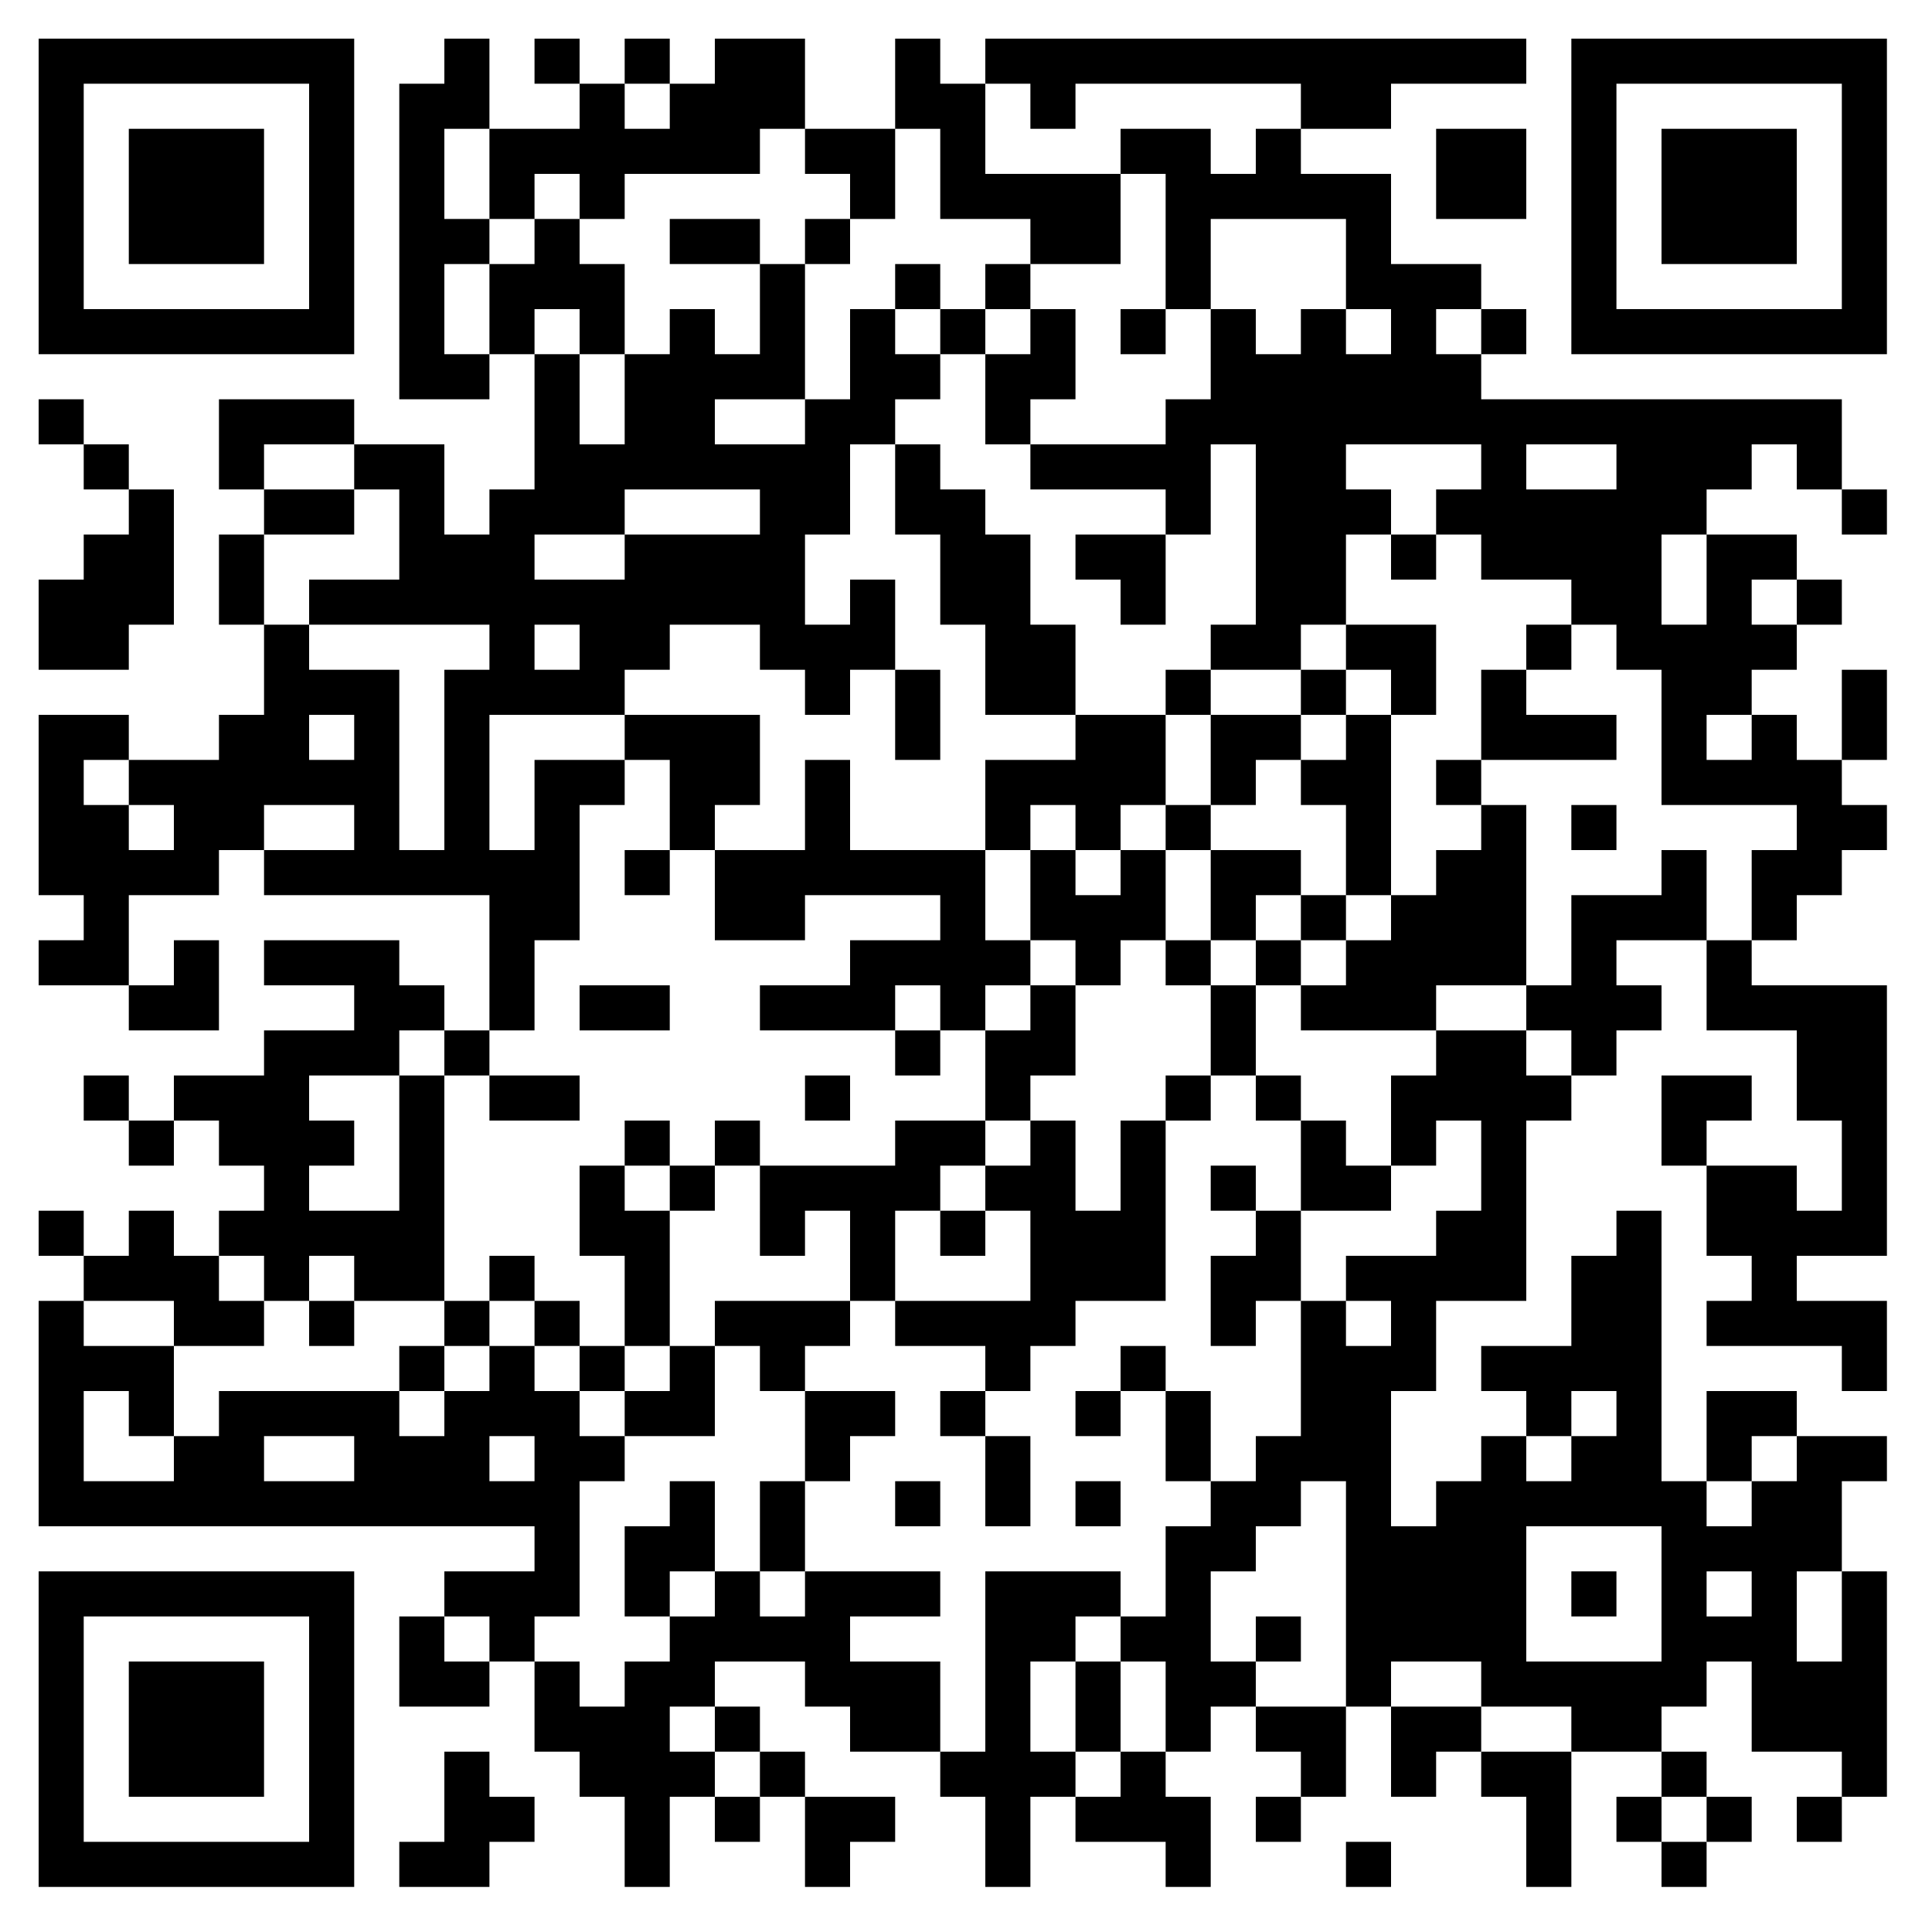<?xml version="1.0" standalone="no"?>
<svg xmlns="http://www.w3.org/2000/svg" width="300" height="300"><rect width="100%" height="100%" fill="#808080" stroke="none"/><defs><clipPath id="clip-path-dot-color"><rect x="6" y="62" width="7" height="7" transform="rotate(0,9.5,65.5)"/><rect x="6" y="90" width="7" height="7" transform="rotate(0,9.5,93.5)"/><rect x="6" y="97" width="7" height="7" transform="rotate(0,9.5,100.5)"/><rect x="6" y="111" width="7" height="7" transform="rotate(0,9.5,114.5)"/><rect x="6" y="118" width="7" height="7" transform="rotate(0,9.5,121.5)"/><rect x="6" y="125" width="7" height="7" transform="rotate(0,9.5,128.5)"/><rect x="6" y="132" width="7" height="7" transform="rotate(0,9.5,135.5)"/><rect x="6" y="146" width="7" height="7" transform="rotate(0,9.5,149.5)"/><rect x="6" y="188" width="7" height="7" transform="rotate(0,9.5,191.5)"/><rect x="6" y="202" width="7" height="7" transform="rotate(0,9.5,205.5)"/><rect x="6" y="209" width="7" height="7" transform="rotate(0,9.5,212.5)"/><rect x="6" y="216" width="7" height="7" transform="rotate(0,9.5,219.5)"/><rect x="6" y="223" width="7" height="7" transform="rotate(0,9.5,226.5)"/><rect x="6" y="230" width="7" height="7" transform="rotate(0,9.5,233.5)"/><rect x="13" y="69" width="7" height="7" transform="rotate(0,16.5,72.5)"/><rect x="13" y="83" width="7" height="7" transform="rotate(0,16.5,86.5)"/><rect x="13" y="90" width="7" height="7" transform="rotate(0,16.5,93.5)"/><rect x="13" y="97" width="7" height="7" transform="rotate(0,16.5,100.5)"/><rect x="13" y="111" width="7" height="7" transform="rotate(0,16.5,114.5)"/><rect x="13" y="125" width="7" height="7" transform="rotate(0,16.5,128.5)"/><rect x="13" y="132" width="7" height="7" transform="rotate(0,16.5,135.5)"/><rect x="13" y="139" width="7" height="7" transform="rotate(0,16.5,142.5)"/><rect x="13" y="146" width="7" height="7" transform="rotate(0,16.5,149.5)"/><rect x="13" y="167" width="7" height="7" transform="rotate(0,16.5,170.5)"/><rect x="13" y="195" width="7" height="7" transform="rotate(0,16.5,198.5)"/><rect x="13" y="209" width="7" height="7" transform="rotate(0,16.5,212.5)"/><rect x="13" y="230" width="7" height="7" transform="rotate(0,16.5,233.5)"/><rect x="20" y="76" width="7" height="7" transform="rotate(0,23.5,79.5)"/><rect x="20" y="83" width="7" height="7" transform="rotate(0,23.5,86.5)"/><rect x="20" y="90" width="7" height="7" transform="rotate(0,23.5,93.5)"/><rect x="20" y="118" width="7" height="7" transform="rotate(0,23.5,121.5)"/><rect x="20" y="132" width="7" height="7" transform="rotate(0,23.5,135.5)"/><rect x="20" y="153" width="7" height="7" transform="rotate(0,23.5,156.5)"/><rect x="20" y="174" width="7" height="7" transform="rotate(0,23.5,177.5)"/><rect x="20" y="188" width="7" height="7" transform="rotate(0,23.5,191.5)"/><rect x="20" y="195" width="7" height="7" transform="rotate(0,23.5,198.5)"/><rect x="20" y="209" width="7" height="7" transform="rotate(0,23.5,212.5)"/><rect x="20" y="216" width="7" height="7" transform="rotate(0,23.5,219.5)"/><rect x="20" y="230" width="7" height="7" transform="rotate(0,23.5,233.5)"/><rect x="27" y="118" width="7" height="7" transform="rotate(0,30.5,121.5)"/><rect x="27" y="125" width="7" height="7" transform="rotate(0,30.5,128.5)"/><rect x="27" y="132" width="7" height="7" transform="rotate(0,30.5,135.5)"/><rect x="27" y="146" width="7" height="7" transform="rotate(0,30.5,149.5)"/><rect x="27" y="153" width="7" height="7" transform="rotate(0,30.5,156.5)"/><rect x="27" y="167" width="7" height="7" transform="rotate(0,30.5,170.5)"/><rect x="27" y="195" width="7" height="7" transform="rotate(0,30.5,198.5)"/><rect x="27" y="202" width="7" height="7" transform="rotate(0,30.5,205.5)"/><rect x="27" y="223" width="7" height="7" transform="rotate(0,30.5,226.5)"/><rect x="27" y="230" width="7" height="7" transform="rotate(0,30.5,233.5)"/><rect x="34" y="62" width="7" height="7" transform="rotate(0,37.5,65.5)"/><rect x="34" y="69" width="7" height="7" transform="rotate(0,37.5,72.5)"/><rect x="34" y="83" width="7" height="7" transform="rotate(0,37.5,86.5)"/><rect x="34" y="90" width="7" height="7" transform="rotate(0,37.5,93.5)"/><rect x="34" y="111" width="7" height="7" transform="rotate(0,37.5,114.5)"/><rect x="34" y="118" width="7" height="7" transform="rotate(0,37.5,121.5)"/><rect x="34" y="125" width="7" height="7" transform="rotate(0,37.5,128.5)"/><rect x="34" y="167" width="7" height="7" transform="rotate(0,37.5,170.5)"/><rect x="34" y="174" width="7" height="7" transform="rotate(0,37.5,177.5)"/><rect x="34" y="188" width="7" height="7" transform="rotate(0,37.5,191.5)"/><rect x="34" y="202" width="7" height="7" transform="rotate(0,37.5,205.5)"/><rect x="34" y="216" width="7" height="7" transform="rotate(0,37.5,219.5)"/><rect x="34" y="223" width="7" height="7" transform="rotate(0,37.5,226.5)"/><rect x="34" y="230" width="7" height="7" transform="rotate(0,37.5,233.5)"/><rect x="41" y="62" width="7" height="7" transform="rotate(0,44.5,65.5)"/><rect x="41" y="76" width="7" height="7" transform="rotate(0,44.5,79.5)"/><rect x="41" y="97" width="7" height="7" transform="rotate(0,44.5,100.5)"/><rect x="41" y="104" width="7" height="7" transform="rotate(0,44.5,107.5)"/><rect x="41" y="111" width="7" height="7" transform="rotate(0,44.5,114.5)"/><rect x="41" y="118" width="7" height="7" transform="rotate(0,44.5,121.5)"/><rect x="41" y="132" width="7" height="7" transform="rotate(0,44.5,135.5)"/><rect x="41" y="146" width="7" height="7" transform="rotate(0,44.5,149.5)"/><rect x="41" y="160" width="7" height="7" transform="rotate(0,44.5,163.5)"/><rect x="41" y="167" width="7" height="7" transform="rotate(0,44.5,170.5)"/><rect x="41" y="174" width="7" height="7" transform="rotate(0,44.5,177.5)"/><rect x="41" y="181" width="7" height="7" transform="rotate(0,44.5,184.5)"/><rect x="41" y="188" width="7" height="7" transform="rotate(0,44.5,191.5)"/><rect x="41" y="195" width="7" height="7" transform="rotate(0,44.5,198.5)"/><rect x="41" y="216" width="7" height="7" transform="rotate(0,44.5,219.5)"/><rect x="41" y="230" width="7" height="7" transform="rotate(0,44.5,233.5)"/><rect x="48" y="62" width="7" height="7" transform="rotate(0,51.5,65.5)"/><rect x="48" y="76" width="7" height="7" transform="rotate(0,51.5,79.5)"/><rect x="48" y="90" width="7" height="7" transform="rotate(0,51.5,93.5)"/><rect x="48" y="104" width="7" height="7" transform="rotate(0,51.5,107.5)"/><rect x="48" y="118" width="7" height="7" transform="rotate(0,51.5,121.5)"/><rect x="48" y="132" width="7" height="7" transform="rotate(0,51.5,135.5)"/><rect x="48" y="146" width="7" height="7" transform="rotate(0,51.5,149.5)"/><rect x="48" y="160" width="7" height="7" transform="rotate(0,51.5,163.5)"/><rect x="48" y="174" width="7" height="7" transform="rotate(0,51.5,177.5)"/><rect x="48" y="188" width="7" height="7" transform="rotate(0,51.5,191.5)"/><rect x="48" y="202" width="7" height="7" transform="rotate(0,51.5,205.5)"/><rect x="48" y="216" width="7" height="7" transform="rotate(0,51.5,219.5)"/><rect x="48" y="230" width="7" height="7" transform="rotate(0,51.5,233.5)"/><rect x="55" y="69" width="7" height="7" transform="rotate(0,58.5,72.5)"/><rect x="55" y="90" width="7" height="7" transform="rotate(0,58.5,93.5)"/><rect x="55" y="104" width="7" height="7" transform="rotate(0,58.5,107.5)"/><rect x="55" y="111" width="7" height="7" transform="rotate(0,58.5,114.5)"/><rect x="55" y="118" width="7" height="7" transform="rotate(0,58.5,121.5)"/><rect x="55" y="125" width="7" height="7" transform="rotate(0,58.5,128.5)"/><rect x="55" y="132" width="7" height="7" transform="rotate(0,58.5,135.5)"/><rect x="55" y="146" width="7" height="7" transform="rotate(0,58.5,149.5)"/><rect x="55" y="153" width="7" height="7" transform="rotate(0,58.5,156.5)"/><rect x="55" y="160" width="7" height="7" transform="rotate(0,58.5,163.5)"/><rect x="55" y="188" width="7" height="7" transform="rotate(0,58.5,191.5)"/><rect x="55" y="195" width="7" height="7" transform="rotate(0,58.5,198.5)"/><rect x="55" y="216" width="7" height="7" transform="rotate(0,58.5,219.5)"/><rect x="55" y="223" width="7" height="7" transform="rotate(0,58.5,226.5)"/><rect x="55" y="230" width="7" height="7" transform="rotate(0,58.5,233.5)"/><rect x="62" y="13" width="7" height="7" transform="rotate(0,65.5,16.5)"/><rect x="62" y="20" width="7" height="7" transform="rotate(0,65.5,23.5)"/><rect x="62" y="27" width="7" height="7" transform="rotate(0,65.5,30.5)"/><rect x="62" y="34" width="7" height="7" transform="rotate(0,65.5,37.5)"/><rect x="62" y="41" width="7" height="7" transform="rotate(0,65.5,44.5)"/><rect x="62" y="48" width="7" height="7" transform="rotate(0,65.5,51.5)"/><rect x="62" y="55" width="7" height="7" transform="rotate(0,65.5,58.5)"/><rect x="62" y="69" width="7" height="7" transform="rotate(0,65.5,72.5)"/><rect x="62" y="76" width="7" height="7" transform="rotate(0,65.5,79.5)"/><rect x="62" y="83" width="7" height="7" transform="rotate(0,65.5,86.5)"/><rect x="62" y="90" width="7" height="7" transform="rotate(0,65.5,93.5)"/><rect x="62" y="132" width="7" height="7" transform="rotate(0,65.5,135.5)"/><rect x="62" y="153" width="7" height="7" transform="rotate(0,65.5,156.5)"/><rect x="62" y="167" width="7" height="7" transform="rotate(0,65.5,170.5)"/><rect x="62" y="174" width="7" height="7" transform="rotate(0,65.5,177.5)"/><rect x="62" y="181" width="7" height="7" transform="rotate(0,65.5,184.5)"/><rect x="62" y="188" width="7" height="7" transform="rotate(0,65.5,191.5)"/><rect x="62" y="195" width="7" height="7" transform="rotate(0,65.5,198.5)"/><rect x="62" y="209" width="7" height="7" transform="rotate(0,65.5,212.5)"/><rect x="62" y="223" width="7" height="7" transform="rotate(0,65.5,226.5)"/><rect x="62" y="230" width="7" height="7" transform="rotate(0,65.5,233.5)"/><rect x="62" y="251" width="7" height="7" transform="rotate(0,65.5,254.5)"/><rect x="62" y="258" width="7" height="7" transform="rotate(0,65.5,261.5)"/><rect x="62" y="286" width="7" height="7" transform="rotate(0,65.5,289.5)"/><rect x="69" y="6" width="7" height="7" transform="rotate(0,72.5,9.5)"/><rect x="69" y="13" width="7" height="7" transform="rotate(0,72.5,16.5)"/><rect x="69" y="34" width="7" height="7" transform="rotate(0,72.5,37.5)"/><rect x="69" y="55" width="7" height="7" transform="rotate(0,72.5,58.5)"/><rect x="69" y="83" width="7" height="7" transform="rotate(0,72.5,86.5)"/><rect x="69" y="90" width="7" height="7" transform="rotate(0,72.5,93.5)"/><rect x="69" y="104" width="7" height="7" transform="rotate(0,72.5,107.5)"/><rect x="69" y="111" width="7" height="7" transform="rotate(0,72.5,114.5)"/><rect x="69" y="118" width="7" height="7" transform="rotate(0,72.5,121.5)"/><rect x="69" y="125" width="7" height="7" transform="rotate(0,72.5,128.5)"/><rect x="69" y="132" width="7" height="7" transform="rotate(0,72.5,135.5)"/><rect x="69" y="160" width="7" height="7" transform="rotate(0,72.5,163.5)"/><rect x="69" y="202" width="7" height="7" transform="rotate(0,72.5,205.5)"/><rect x="69" y="216" width="7" height="7" transform="rotate(0,72.5,219.5)"/><rect x="69" y="223" width="7" height="7" transform="rotate(0,72.5,226.5)"/><rect x="69" y="230" width="7" height="7" transform="rotate(0,72.5,233.5)"/><rect x="69" y="244" width="7" height="7" transform="rotate(0,72.5,247.5)"/><rect x="69" y="258" width="7" height="7" transform="rotate(0,72.5,261.5)"/><rect x="69" y="272" width="7" height="7" transform="rotate(0,72.5,275.5)"/><rect x="69" y="279" width="7" height="7" transform="rotate(0,72.5,282.5)"/><rect x="69" y="286" width="7" height="7" transform="rotate(0,72.5,289.5)"/><rect x="76" y="20" width="7" height="7" transform="rotate(0,79.5,23.5)"/><rect x="76" y="27" width="7" height="7" transform="rotate(0,79.5,30.5)"/><rect x="76" y="41" width="7" height="7" transform="rotate(0,79.5,44.5)"/><rect x="76" y="48" width="7" height="7" transform="rotate(0,79.5,51.5)"/><rect x="76" y="76" width="7" height="7" transform="rotate(0,79.5,79.5)"/><rect x="76" y="83" width="7" height="7" transform="rotate(0,79.5,86.5)"/><rect x="76" y="90" width="7" height="7" transform="rotate(0,79.5,93.5)"/><rect x="76" y="97" width="7" height="7" transform="rotate(0,79.5,100.5)"/><rect x="76" y="104" width="7" height="7" transform="rotate(0,79.5,107.5)"/><rect x="76" y="132" width="7" height="7" transform="rotate(0,79.5,135.5)"/><rect x="76" y="139" width="7" height="7" transform="rotate(0,79.5,142.5)"/><rect x="76" y="146" width="7" height="7" transform="rotate(0,79.5,149.5)"/><rect x="76" y="153" width="7" height="7" transform="rotate(0,79.5,156.5)"/><rect x="76" y="167" width="7" height="7" transform="rotate(0,79.5,170.5)"/><rect x="76" y="195" width="7" height="7" transform="rotate(0,79.5,198.5)"/><rect x="76" y="209" width="7" height="7" transform="rotate(0,79.5,212.5)"/><rect x="76" y="216" width="7" height="7" transform="rotate(0,79.5,219.5)"/><rect x="76" y="230" width="7" height="7" transform="rotate(0,79.5,233.5)"/><rect x="76" y="244" width="7" height="7" transform="rotate(0,79.5,247.5)"/><rect x="76" y="251" width="7" height="7" transform="rotate(0,79.5,254.5)"/><rect x="76" y="279" width="7" height="7" transform="rotate(0,79.5,282.5)"/><rect x="83" y="6" width="7" height="7" transform="rotate(0,86.5,9.5)"/><rect x="83" y="20" width="7" height="7" transform="rotate(0,86.5,23.5)"/><rect x="83" y="34" width="7" height="7" transform="rotate(0,86.5,37.5)"/><rect x="83" y="41" width="7" height="7" transform="rotate(0,86.5,44.5)"/><rect x="83" y="55" width="7" height="7" transform="rotate(0,86.5,58.5)"/><rect x="83" y="62" width="7" height="7" transform="rotate(0,86.5,65.5)"/><rect x="83" y="69" width="7" height="7" transform="rotate(0,86.5,72.5)"/><rect x="83" y="76" width="7" height="7" transform="rotate(0,86.5,79.5)"/><rect x="83" y="90" width="7" height="7" transform="rotate(0,86.5,93.5)"/><rect x="83" y="104" width="7" height="7" transform="rotate(0,86.5,107.5)"/><rect x="83" y="118" width="7" height="7" transform="rotate(0,86.5,121.5)"/><rect x="83" y="125" width="7" height="7" transform="rotate(0,86.5,128.5)"/><rect x="83" y="132" width="7" height="7" transform="rotate(0,86.5,135.5)"/><rect x="83" y="139" width="7" height="7" transform="rotate(0,86.5,142.5)"/><rect x="83" y="167" width="7" height="7" transform="rotate(0,86.5,170.5)"/><rect x="83" y="202" width="7" height="7" transform="rotate(0,86.5,205.5)"/><rect x="83" y="216" width="7" height="7" transform="rotate(0,86.5,219.5)"/><rect x="83" y="223" width="7" height="7" transform="rotate(0,86.5,226.5)"/><rect x="83" y="230" width="7" height="7" transform="rotate(0,86.5,233.5)"/><rect x="83" y="237" width="7" height="7" transform="rotate(0,86.5,240.5)"/><rect x="83" y="244" width="7" height="7" transform="rotate(0,86.5,247.5)"/><rect x="83" y="258" width="7" height="7" transform="rotate(0,86.5,261.5)"/><rect x="83" y="265" width="7" height="7" transform="rotate(0,86.5,268.5)"/><rect x="90" y="13" width="7" height="7" transform="rotate(0,93.5,16.5)"/><rect x="90" y="20" width="7" height="7" transform="rotate(0,93.5,23.5)"/><rect x="90" y="27" width="7" height="7" transform="rotate(0,93.5,30.5)"/><rect x="90" y="41" width="7" height="7" transform="rotate(0,93.5,44.5)"/><rect x="90" y="48" width="7" height="7" transform="rotate(0,93.5,51.5)"/><rect x="90" y="69" width="7" height="7" transform="rotate(0,93.5,72.5)"/><rect x="90" y="76" width="7" height="7" transform="rotate(0,93.5,79.5)"/><rect x="90" y="90" width="7" height="7" transform="rotate(0,93.5,93.5)"/><rect x="90" y="97" width="7" height="7" transform="rotate(0,93.5,100.5)"/><rect x="90" y="104" width="7" height="7" transform="rotate(0,93.5,107.5)"/><rect x="90" y="118" width="7" height="7" transform="rotate(0,93.5,121.5)"/><rect x="90" y="153" width="7" height="7" transform="rotate(0,93.5,156.5)"/><rect x="90" y="181" width="7" height="7" transform="rotate(0,93.5,184.5)"/><rect x="90" y="188" width="7" height="7" transform="rotate(0,93.5,191.5)"/><rect x="90" y="209" width="7" height="7" transform="rotate(0,93.5,212.5)"/><rect x="90" y="223" width="7" height="7" transform="rotate(0,93.5,226.5)"/><rect x="90" y="265" width="7" height="7" transform="rotate(0,93.5,268.5)"/><rect x="90" y="272" width="7" height="7" transform="rotate(0,93.5,275.5)"/><rect x="97" y="6" width="7" height="7" transform="rotate(0,100.5,9.5)"/><rect x="97" y="20" width="7" height="7" transform="rotate(0,100.5,23.5)"/><rect x="97" y="55" width="7" height="7" transform="rotate(0,100.5,58.5)"/><rect x="97" y="62" width="7" height="7" transform="rotate(0,100.5,65.5)"/><rect x="97" y="69" width="7" height="7" transform="rotate(0,100.5,72.5)"/><rect x="97" y="83" width="7" height="7" transform="rotate(0,100.5,86.5)"/><rect x="97" y="90" width="7" height="7" transform="rotate(0,100.5,93.5)"/><rect x="97" y="97" width="7" height="7" transform="rotate(0,100.5,100.5)"/><rect x="97" y="111" width="7" height="7" transform="rotate(0,100.5,114.5)"/><rect x="97" y="132" width="7" height="7" transform="rotate(0,100.5,135.5)"/><rect x="97" y="153" width="7" height="7" transform="rotate(0,100.5,156.5)"/><rect x="97" y="174" width="7" height="7" transform="rotate(0,100.5,177.5)"/><rect x="97" y="188" width="7" height="7" transform="rotate(0,100.5,191.5)"/><rect x="97" y="195" width="7" height="7" transform="rotate(0,100.5,198.5)"/><rect x="97" y="202" width="7" height="7" transform="rotate(0,100.5,205.5)"/><rect x="97" y="216" width="7" height="7" transform="rotate(0,100.5,219.5)"/><rect x="97" y="237" width="7" height="7" transform="rotate(0,100.5,240.5)"/><rect x="97" y="244" width="7" height="7" transform="rotate(0,100.5,247.5)"/><rect x="97" y="258" width="7" height="7" transform="rotate(0,100.5,261.5)"/><rect x="97" y="265" width="7" height="7" transform="rotate(0,100.5,268.5)"/><rect x="97" y="272" width="7" height="7" transform="rotate(0,100.5,275.5)"/><rect x="97" y="279" width="7" height="7" transform="rotate(0,100.5,282.5)"/><rect x="97" y="286" width="7" height="7" transform="rotate(0,100.5,289.5)"/><rect x="104" y="13" width="7" height="7" transform="rotate(0,107.5,16.5)"/><rect x="104" y="20" width="7" height="7" transform="rotate(0,107.5,23.5)"/><rect x="104" y="34" width="7" height="7" transform="rotate(0,107.5,37.5)"/><rect x="104" y="48" width="7" height="7" transform="rotate(0,107.5,51.5)"/><rect x="104" y="55" width="7" height="7" transform="rotate(0,107.5,58.5)"/><rect x="104" y="62" width="7" height="7" transform="rotate(0,107.5,65.5)"/><rect x="104" y="69" width="7" height="7" transform="rotate(0,107.5,72.5)"/><rect x="104" y="83" width="7" height="7" transform="rotate(0,107.5,86.5)"/><rect x="104" y="90" width="7" height="7" transform="rotate(0,107.5,93.5)"/><rect x="104" y="111" width="7" height="7" transform="rotate(0,107.5,114.5)"/><rect x="104" y="118" width="7" height="7" transform="rotate(0,107.5,121.5)"/><rect x="104" y="125" width="7" height="7" transform="rotate(0,107.5,128.5)"/><rect x="104" y="181" width="7" height="7" transform="rotate(0,107.5,184.5)"/><rect x="104" y="209" width="7" height="7" transform="rotate(0,107.5,212.5)"/><rect x="104" y="216" width="7" height="7" transform="rotate(0,107.5,219.5)"/><rect x="104" y="230" width="7" height="7" transform="rotate(0,107.5,233.5)"/><rect x="104" y="237" width="7" height="7" transform="rotate(0,107.5,240.5)"/><rect x="104" y="251" width="7" height="7" transform="rotate(0,107.5,254.5)"/><rect x="104" y="258" width="7" height="7" transform="rotate(0,107.5,261.5)"/><rect x="104" y="272" width="7" height="7" transform="rotate(0,107.5,275.5)"/><rect x="111" y="6" width="7" height="7" transform="rotate(0,114.5,9.5)"/><rect x="111" y="13" width="7" height="7" transform="rotate(0,114.5,16.5)"/><rect x="111" y="20" width="7" height="7" transform="rotate(0,114.5,23.5)"/><rect x="111" y="34" width="7" height="7" transform="rotate(0,114.5,37.5)"/><rect x="111" y="55" width="7" height="7" transform="rotate(0,114.5,58.5)"/><rect x="111" y="69" width="7" height="7" transform="rotate(0,114.5,72.5)"/><rect x="111" y="83" width="7" height="7" transform="rotate(0,114.5,86.5)"/><rect x="111" y="90" width="7" height="7" transform="rotate(0,114.5,93.5)"/><rect x="111" y="111" width="7" height="7" transform="rotate(0,114.5,114.5)"/><rect x="111" y="118" width="7" height="7" transform="rotate(0,114.5,121.5)"/><rect x="111" y="132" width="7" height="7" transform="rotate(0,114.5,135.5)"/><rect x="111" y="139" width="7" height="7" transform="rotate(0,114.5,142.5)"/><rect x="111" y="174" width="7" height="7" transform="rotate(0,114.5,177.5)"/><rect x="111" y="202" width="7" height="7" transform="rotate(0,114.5,205.5)"/><rect x="111" y="244" width="7" height="7" transform="rotate(0,114.5,247.5)"/><rect x="111" y="251" width="7" height="7" transform="rotate(0,114.5,254.5)"/><rect x="111" y="265" width="7" height="7" transform="rotate(0,114.5,268.5)"/><rect x="111" y="279" width="7" height="7" transform="rotate(0,114.5,282.5)"/><rect x="118" y="6" width="7" height="7" transform="rotate(0,121.5,9.5)"/><rect x="118" y="13" width="7" height="7" transform="rotate(0,121.5,16.5)"/><rect x="118" y="41" width="7" height="7" transform="rotate(0,121.5,44.5)"/><rect x="118" y="48" width="7" height="7" transform="rotate(0,121.5,51.5)"/><rect x="118" y="55" width="7" height="7" transform="rotate(0,121.5,58.5)"/><rect x="118" y="69" width="7" height="7" transform="rotate(0,121.5,72.5)"/><rect x="118" y="76" width="7" height="7" transform="rotate(0,121.5,79.5)"/><rect x="118" y="83" width="7" height="7" transform="rotate(0,121.5,86.5)"/><rect x="118" y="90" width="7" height="7" transform="rotate(0,121.5,93.5)"/><rect x="118" y="97" width="7" height="7" transform="rotate(0,121.5,100.5)"/><rect x="118" y="132" width="7" height="7" transform="rotate(0,121.5,135.5)"/><rect x="118" y="139" width="7" height="7" transform="rotate(0,121.5,142.5)"/><rect x="118" y="153" width="7" height="7" transform="rotate(0,121.5,156.5)"/><rect x="118" y="181" width="7" height="7" transform="rotate(0,121.5,184.5)"/><rect x="118" y="188" width="7" height="7" transform="rotate(0,121.5,191.5)"/><rect x="118" y="202" width="7" height="7" transform="rotate(0,121.5,205.5)"/><rect x="118" y="209" width="7" height="7" transform="rotate(0,121.5,212.5)"/><rect x="118" y="230" width="7" height="7" transform="rotate(0,121.5,233.5)"/><rect x="118" y="237" width="7" height="7" transform="rotate(0,121.5,240.5)"/><rect x="118" y="251" width="7" height="7" transform="rotate(0,121.5,254.5)"/><rect x="118" y="272" width="7" height="7" transform="rotate(0,121.5,275.5)"/><rect x="125" y="20" width="7" height="7" transform="rotate(0,128.5,23.5)"/><rect x="125" y="34" width="7" height="7" transform="rotate(0,128.5,37.5)"/><rect x="125" y="62" width="7" height="7" transform="rotate(0,128.5,65.5)"/><rect x="125" y="69" width="7" height="7" transform="rotate(0,128.5,72.5)"/><rect x="125" y="76" width="7" height="7" transform="rotate(0,128.5,79.5)"/><rect x="125" y="97" width="7" height="7" transform="rotate(0,128.5,100.5)"/><rect x="125" y="104" width="7" height="7" transform="rotate(0,128.5,107.5)"/><rect x="125" y="118" width="7" height="7" transform="rotate(0,128.5,121.5)"/><rect x="125" y="125" width="7" height="7" transform="rotate(0,128.5,128.5)"/><rect x="125" y="132" width="7" height="7" transform="rotate(0,128.5,135.5)"/><rect x="125" y="153" width="7" height="7" transform="rotate(0,128.5,156.5)"/><rect x="125" y="167" width="7" height="7" transform="rotate(0,128.5,170.5)"/><rect x="125" y="181" width="7" height="7" transform="rotate(0,128.5,184.5)"/><rect x="125" y="202" width="7" height="7" transform="rotate(0,128.5,205.5)"/><rect x="125" y="216" width="7" height="7" transform="rotate(0,128.5,219.5)"/><rect x="125" y="223" width="7" height="7" transform="rotate(0,128.5,226.5)"/><rect x="125" y="244" width="7" height="7" transform="rotate(0,128.5,247.5)"/><rect x="125" y="251" width="7" height="7" transform="rotate(0,128.5,254.5)"/><rect x="125" y="258" width="7" height="7" transform="rotate(0,128.5,261.5)"/><rect x="125" y="279" width="7" height="7" transform="rotate(0,128.5,282.5)"/><rect x="125" y="286" width="7" height="7" transform="rotate(0,128.5,289.5)"/><rect x="132" y="20" width="7" height="7" transform="rotate(0,135.5,23.5)"/><rect x="132" y="27" width="7" height="7" transform="rotate(0,135.5,30.5)"/><rect x="132" y="48" width="7" height="7" transform="rotate(0,135.5,51.5)"/><rect x="132" y="55" width="7" height="7" transform="rotate(0,135.5,58.5)"/><rect x="132" y="62" width="7" height="7" transform="rotate(0,135.5,65.5)"/><rect x="132" y="90" width="7" height="7" transform="rotate(0,135.5,93.5)"/><rect x="132" y="97" width="7" height="7" transform="rotate(0,135.5,100.5)"/><rect x="132" y="132" width="7" height="7" transform="rotate(0,135.5,135.5)"/><rect x="132" y="146" width="7" height="7" transform="rotate(0,135.5,149.5)"/><rect x="132" y="153" width="7" height="7" transform="rotate(0,135.5,156.5)"/><rect x="132" y="181" width="7" height="7" transform="rotate(0,135.5,184.5)"/><rect x="132" y="188" width="7" height="7" transform="rotate(0,135.5,191.5)"/><rect x="132" y="195" width="7" height="7" transform="rotate(0,135.5,198.5)"/><rect x="132" y="216" width="7" height="7" transform="rotate(0,135.5,219.5)"/><rect x="132" y="244" width="7" height="7" transform="rotate(0,135.5,247.5)"/><rect x="132" y="258" width="7" height="7" transform="rotate(0,135.5,261.5)"/><rect x="132" y="265" width="7" height="7" transform="rotate(0,135.5,268.5)"/><rect x="132" y="279" width="7" height="7" transform="rotate(0,135.5,282.5)"/><rect x="139" y="6" width="7" height="7" transform="rotate(0,142.5,9.5)"/><rect x="139" y="13" width="7" height="7" transform="rotate(0,142.5,16.5)"/><rect x="139" y="41" width="7" height="7" transform="rotate(0,142.5,44.5)"/><rect x="139" y="55" width="7" height="7" transform="rotate(0,142.5,58.5)"/><rect x="139" y="69" width="7" height="7" transform="rotate(0,142.5,72.5)"/><rect x="139" y="76" width="7" height="7" transform="rotate(0,142.5,79.5)"/><rect x="139" y="104" width="7" height="7" transform="rotate(0,142.5,107.5)"/><rect x="139" y="111" width="7" height="7" transform="rotate(0,142.5,114.5)"/><rect x="139" y="132" width="7" height="7" transform="rotate(0,142.5,135.5)"/><rect x="139" y="146" width="7" height="7" transform="rotate(0,142.5,149.5)"/><rect x="139" y="160" width="7" height="7" transform="rotate(0,142.5,163.5)"/><rect x="139" y="174" width="7" height="7" transform="rotate(0,142.5,177.5)"/><rect x="139" y="181" width="7" height="7" transform="rotate(0,142.5,184.5)"/><rect x="139" y="202" width="7" height="7" transform="rotate(0,142.5,205.5)"/><rect x="139" y="230" width="7" height="7" transform="rotate(0,142.5,233.5)"/><rect x="139" y="244" width="7" height="7" transform="rotate(0,142.5,247.5)"/><rect x="139" y="258" width="7" height="7" transform="rotate(0,142.5,261.5)"/><rect x="139" y="265" width="7" height="7" transform="rotate(0,142.5,268.5)"/><rect x="146" y="13" width="7" height="7" transform="rotate(0,149.5,16.5)"/><rect x="146" y="20" width="7" height="7" transform="rotate(0,149.5,23.5)"/><rect x="146" y="27" width="7" height="7" transform="rotate(0,149.5,30.5)"/><rect x="146" y="48" width="7" height="7" transform="rotate(0,149.5,51.5)"/><rect x="146" y="76" width="7" height="7" transform="rotate(0,149.5,79.5)"/><rect x="146" y="83" width="7" height="7" transform="rotate(0,149.5,86.5)"/><rect x="146" y="90" width="7" height="7" transform="rotate(0,149.5,93.5)"/><rect x="146" y="132" width="7" height="7" transform="rotate(0,149.5,135.5)"/><rect x="146" y="139" width="7" height="7" transform="rotate(0,149.5,142.5)"/><rect x="146" y="146" width="7" height="7" transform="rotate(0,149.5,149.5)"/><rect x="146" y="153" width="7" height="7" transform="rotate(0,149.5,156.5)"/><rect x="146" y="174" width="7" height="7" transform="rotate(0,149.5,177.5)"/><rect x="146" y="188" width="7" height="7" transform="rotate(0,149.5,191.5)"/><rect x="146" y="202" width="7" height="7" transform="rotate(0,149.5,205.5)"/><rect x="146" y="216" width="7" height="7" transform="rotate(0,149.5,219.5)"/><rect x="146" y="272" width="7" height="7" transform="rotate(0,149.5,275.5)"/><rect x="153" y="6" width="7" height="7" transform="rotate(0,156.5,9.5)"/><rect x="153" y="27" width="7" height="7" transform="rotate(0,156.5,30.5)"/><rect x="153" y="41" width="7" height="7" transform="rotate(0,156.5,44.5)"/><rect x="153" y="55" width="7" height="7" transform="rotate(0,156.5,58.5)"/><rect x="153" y="62" width="7" height="7" transform="rotate(0,156.5,65.5)"/><rect x="153" y="83" width="7" height="7" transform="rotate(0,156.5,86.5)"/><rect x="153" y="90" width="7" height="7" transform="rotate(0,156.5,93.5)"/><rect x="153" y="97" width="7" height="7" transform="rotate(0,156.5,100.5)"/><rect x="153" y="104" width="7" height="7" transform="rotate(0,156.5,107.5)"/><rect x="153" y="118" width="7" height="7" transform="rotate(0,156.5,121.5)"/><rect x="153" y="125" width="7" height="7" transform="rotate(0,156.5,128.5)"/><rect x="153" y="146" width="7" height="7" transform="rotate(0,156.5,149.5)"/><rect x="153" y="160" width="7" height="7" transform="rotate(0,156.5,163.5)"/><rect x="153" y="167" width="7" height="7" transform="rotate(0,156.5,170.5)"/><rect x="153" y="181" width="7" height="7" transform="rotate(0,156.5,184.5)"/><rect x="153" y="202" width="7" height="7" transform="rotate(0,156.5,205.5)"/><rect x="153" y="209" width="7" height="7" transform="rotate(0,156.5,212.5)"/><rect x="153" y="223" width="7" height="7" transform="rotate(0,156.5,226.5)"/><rect x="153" y="230" width="7" height="7" transform="rotate(0,156.5,233.5)"/><rect x="153" y="244" width="7" height="7" transform="rotate(0,156.5,247.5)"/><rect x="153" y="251" width="7" height="7" transform="rotate(0,156.5,254.5)"/><rect x="153" y="258" width="7" height="7" transform="rotate(0,156.5,261.5)"/><rect x="153" y="265" width="7" height="7" transform="rotate(0,156.5,268.5)"/><rect x="153" y="272" width="7" height="7" transform="rotate(0,156.5,275.5)"/><rect x="153" y="279" width="7" height="7" transform="rotate(0,156.5,282.5)"/><rect x="153" y="286" width="7" height="7" transform="rotate(0,156.5,289.5)"/><rect x="160" y="6" width="7" height="7" transform="rotate(0,163.5,9.5)"/><rect x="160" y="13" width="7" height="7" transform="rotate(0,163.5,16.5)"/><rect x="160" y="27" width="7" height="7" transform="rotate(0,163.5,30.5)"/><rect x="160" y="34" width="7" height="7" transform="rotate(0,163.5,37.5)"/><rect x="160" y="48" width="7" height="7" transform="rotate(0,163.5,51.5)"/><rect x="160" y="55" width="7" height="7" transform="rotate(0,163.5,58.5)"/><rect x="160" y="69" width="7" height="7" transform="rotate(0,163.5,72.5)"/><rect x="160" y="97" width="7" height="7" transform="rotate(0,163.5,100.5)"/><rect x="160" y="104" width="7" height="7" transform="rotate(0,163.5,107.5)"/><rect x="160" y="118" width="7" height="7" transform="rotate(0,163.5,121.5)"/><rect x="160" y="132" width="7" height="7" transform="rotate(0,163.5,135.5)"/><rect x="160" y="139" width="7" height="7" transform="rotate(0,163.5,142.5)"/><rect x="160" y="153" width="7" height="7" transform="rotate(0,163.5,156.5)"/><rect x="160" y="160" width="7" height="7" transform="rotate(0,163.5,163.5)"/><rect x="160" y="174" width="7" height="7" transform="rotate(0,163.5,177.5)"/><rect x="160" y="181" width="7" height="7" transform="rotate(0,163.5,184.5)"/><rect x="160" y="188" width="7" height="7" transform="rotate(0,163.5,191.5)"/><rect x="160" y="195" width="7" height="7" transform="rotate(0,163.5,198.5)"/><rect x="160" y="202" width="7" height="7" transform="rotate(0,163.5,205.5)"/><rect x="160" y="244" width="7" height="7" transform="rotate(0,163.5,247.5)"/><rect x="160" y="251" width="7" height="7" transform="rotate(0,163.5,254.5)"/><rect x="160" y="272" width="7" height="7" transform="rotate(0,163.5,275.5)"/><rect x="167" y="6" width="7" height="7" transform="rotate(0,170.5,9.5)"/><rect x="167" y="27" width="7" height="7" transform="rotate(0,170.5,30.5)"/><rect x="167" y="34" width="7" height="7" transform="rotate(0,170.5,37.5)"/><rect x="167" y="69" width="7" height="7" transform="rotate(0,170.5,72.5)"/><rect x="167" y="83" width="7" height="7" transform="rotate(0,170.5,86.5)"/><rect x="167" y="111" width="7" height="7" transform="rotate(0,170.5,114.5)"/><rect x="167" y="118" width="7" height="7" transform="rotate(0,170.5,121.5)"/><rect x="167" y="125" width="7" height="7" transform="rotate(0,170.5,128.5)"/><rect x="167" y="139" width="7" height="7" transform="rotate(0,170.5,142.5)"/><rect x="167" y="146" width="7" height="7" transform="rotate(0,170.5,149.5)"/><rect x="167" y="188" width="7" height="7" transform="rotate(0,170.5,191.5)"/><rect x="167" y="195" width="7" height="7" transform="rotate(0,170.5,198.5)"/><rect x="167" y="216" width="7" height="7" transform="rotate(0,170.5,219.5)"/><rect x="167" y="230" width="7" height="7" transform="rotate(0,170.5,233.5)"/><rect x="167" y="244" width="7" height="7" transform="rotate(0,170.5,247.5)"/><rect x="167" y="258" width="7" height="7" transform="rotate(0,170.5,261.5)"/><rect x="167" y="265" width="7" height="7" transform="rotate(0,170.5,268.5)"/><rect x="167" y="279" width="7" height="7" transform="rotate(0,170.5,282.5)"/><rect x="174" y="6" width="7" height="7" transform="rotate(0,177.5,9.5)"/><rect x="174" y="20" width="7" height="7" transform="rotate(0,177.5,23.5)"/><rect x="174" y="48" width="7" height="7" transform="rotate(0,177.5,51.5)"/><rect x="174" y="69" width="7" height="7" transform="rotate(0,177.5,72.5)"/><rect x="174" y="83" width="7" height="7" transform="rotate(0,177.5,86.5)"/><rect x="174" y="90" width="7" height="7" transform="rotate(0,177.5,93.5)"/><rect x="174" y="111" width="7" height="7" transform="rotate(0,177.5,114.5)"/><rect x="174" y="118" width="7" height="7" transform="rotate(0,177.5,121.5)"/><rect x="174" y="132" width="7" height="7" transform="rotate(0,177.5,135.5)"/><rect x="174" y="139" width="7" height="7" transform="rotate(0,177.5,142.5)"/><rect x="174" y="174" width="7" height="7" transform="rotate(0,177.5,177.5)"/><rect x="174" y="181" width="7" height="7" transform="rotate(0,177.5,184.5)"/><rect x="174" y="188" width="7" height="7" transform="rotate(0,177.5,191.5)"/><rect x="174" y="195" width="7" height="7" transform="rotate(0,177.5,198.5)"/><rect x="174" y="209" width="7" height="7" transform="rotate(0,177.5,212.5)"/><rect x="174" y="251" width="7" height="7" transform="rotate(0,177.5,254.5)"/><rect x="174" y="272" width="7" height="7" transform="rotate(0,177.5,275.5)"/><rect x="174" y="279" width="7" height="7" transform="rotate(0,177.5,282.5)"/><rect x="181" y="6" width="7" height="7" transform="rotate(0,184.5,9.5)"/><rect x="181" y="20" width="7" height="7" transform="rotate(0,184.5,23.5)"/><rect x="181" y="27" width="7" height="7" transform="rotate(0,184.5,30.5)"/><rect x="181" y="34" width="7" height="7" transform="rotate(0,184.5,37.5)"/><rect x="181" y="41" width="7" height="7" transform="rotate(0,184.5,44.5)"/><rect x="181" y="62" width="7" height="7" transform="rotate(0,184.5,65.5)"/><rect x="181" y="69" width="7" height="7" transform="rotate(0,184.5,72.5)"/><rect x="181" y="76" width="7" height="7" transform="rotate(0,184.5,79.5)"/><rect x="181" y="104" width="7" height="7" transform="rotate(0,184.5,107.5)"/><rect x="181" y="125" width="7" height="7" transform="rotate(0,184.5,128.5)"/><rect x="181" y="146" width="7" height="7" transform="rotate(0,184.5,149.5)"/><rect x="181" y="167" width="7" height="7" transform="rotate(0,184.5,170.5)"/><rect x="181" y="216" width="7" height="7" transform="rotate(0,184.5,219.5)"/><rect x="181" y="223" width="7" height="7" transform="rotate(0,184.5,226.5)"/><rect x="181" y="237" width="7" height="7" transform="rotate(0,184.5,240.5)"/><rect x="181" y="244" width="7" height="7" transform="rotate(0,184.5,247.5)"/><rect x="181" y="251" width="7" height="7" transform="rotate(0,184.5,254.5)"/><rect x="181" y="258" width="7" height="7" transform="rotate(0,184.5,261.5)"/><rect x="181" y="265" width="7" height="7" transform="rotate(0,184.5,268.5)"/><rect x="181" y="279" width="7" height="7" transform="rotate(0,184.5,282.5)"/><rect x="181" y="286" width="7" height="7" transform="rotate(0,184.5,289.5)"/><rect x="188" y="6" width="7" height="7" transform="rotate(0,191.5,9.5)"/><rect x="188" y="27" width="7" height="7" transform="rotate(0,191.5,30.5)"/><rect x="188" y="48" width="7" height="7" transform="rotate(0,191.5,51.5)"/><rect x="188" y="55" width="7" height="7" transform="rotate(0,191.5,58.5)"/><rect x="188" y="62" width="7" height="7" transform="rotate(0,191.5,65.5)"/><rect x="188" y="97" width="7" height="7" transform="rotate(0,191.5,100.5)"/><rect x="188" y="111" width="7" height="7" transform="rotate(0,191.5,114.5)"/><rect x="188" y="118" width="7" height="7" transform="rotate(0,191.5,121.5)"/><rect x="188" y="132" width="7" height="7" transform="rotate(0,191.5,135.5)"/><rect x="188" y="139" width="7" height="7" transform="rotate(0,191.5,142.5)"/><rect x="188" y="153" width="7" height="7" transform="rotate(0,191.5,156.5)"/><rect x="188" y="160" width="7" height="7" transform="rotate(0,191.5,163.5)"/><rect x="188" y="181" width="7" height="7" transform="rotate(0,191.5,184.5)"/><rect x="188" y="195" width="7" height="7" transform="rotate(0,191.5,198.5)"/><rect x="188" y="202" width="7" height="7" transform="rotate(0,191.5,205.5)"/><rect x="188" y="230" width="7" height="7" transform="rotate(0,191.5,233.5)"/><rect x="188" y="237" width="7" height="7" transform="rotate(0,191.5,240.5)"/><rect x="188" y="258" width="7" height="7" transform="rotate(0,191.5,261.5)"/><rect x="195" y="6" width="7" height="7" transform="rotate(0,198.5,9.5)"/><rect x="195" y="20" width="7" height="7" transform="rotate(0,198.5,23.5)"/><rect x="195" y="27" width="7" height="7" transform="rotate(0,198.5,30.5)"/><rect x="195" y="55" width="7" height="7" transform="rotate(0,198.5,58.5)"/><rect x="195" y="62" width="7" height="7" transform="rotate(0,198.5,65.5)"/><rect x="195" y="69" width="7" height="7" transform="rotate(0,198.5,72.5)"/><rect x="195" y="76" width="7" height="7" transform="rotate(0,198.5,79.5)"/><rect x="195" y="83" width="7" height="7" transform="rotate(0,198.5,86.5)"/><rect x="195" y="90" width="7" height="7" transform="rotate(0,198.5,93.5)"/><rect x="195" y="97" width="7" height="7" transform="rotate(0,198.5,100.5)"/><rect x="195" y="111" width="7" height="7" transform="rotate(0,198.5,114.5)"/><rect x="195" y="132" width="7" height="7" transform="rotate(0,198.5,135.5)"/><rect x="195" y="146" width="7" height="7" transform="rotate(0,198.5,149.5)"/><rect x="195" y="167" width="7" height="7" transform="rotate(0,198.5,170.5)"/><rect x="195" y="188" width="7" height="7" transform="rotate(0,198.5,191.5)"/><rect x="195" y="195" width="7" height="7" transform="rotate(0,198.5,198.5)"/><rect x="195" y="223" width="7" height="7" transform="rotate(0,198.5,226.5)"/><rect x="195" y="230" width="7" height="7" transform="rotate(0,198.5,233.5)"/><rect x="195" y="251" width="7" height="7" transform="rotate(0,198.5,254.5)"/><rect x="195" y="265" width="7" height="7" transform="rotate(0,198.5,268.5)"/><rect x="195" y="279" width="7" height="7" transform="rotate(0,198.5,282.5)"/><rect x="202" y="6" width="7" height="7" transform="rotate(0,205.5,9.5)"/><rect x="202" y="13" width="7" height="7" transform="rotate(0,205.5,16.5)"/><rect x="202" y="27" width="7" height="7" transform="rotate(0,205.5,30.5)"/><rect x="202" y="48" width="7" height="7" transform="rotate(0,205.5,51.5)"/><rect x="202" y="55" width="7" height="7" transform="rotate(0,205.5,58.5)"/><rect x="202" y="62" width="7" height="7" transform="rotate(0,205.5,65.5)"/><rect x="202" y="69" width="7" height="7" transform="rotate(0,205.5,72.5)"/><rect x="202" y="76" width="7" height="7" transform="rotate(0,205.5,79.5)"/><rect x="202" y="83" width="7" height="7" transform="rotate(0,205.5,86.5)"/><rect x="202" y="90" width="7" height="7" transform="rotate(0,205.5,93.5)"/><rect x="202" y="104" width="7" height="7" transform="rotate(0,205.5,107.5)"/><rect x="202" y="118" width="7" height="7" transform="rotate(0,205.5,121.5)"/><rect x="202" y="139" width="7" height="7" transform="rotate(0,205.5,142.5)"/><rect x="202" y="153" width="7" height="7" transform="rotate(0,205.5,156.5)"/><rect x="202" y="174" width="7" height="7" transform="rotate(0,205.5,177.5)"/><rect x="202" y="181" width="7" height="7" transform="rotate(0,205.5,184.5)"/><rect x="202" y="202" width="7" height="7" transform="rotate(0,205.5,205.5)"/><rect x="202" y="209" width="7" height="7" transform="rotate(0,205.5,212.5)"/><rect x="202" y="216" width="7" height="7" transform="rotate(0,205.5,219.5)"/><rect x="202" y="223" width="7" height="7" transform="rotate(0,205.5,226.5)"/><rect x="202" y="265" width="7" height="7" transform="rotate(0,205.5,268.5)"/><rect x="202" y="272" width="7" height="7" transform="rotate(0,205.5,275.5)"/><rect x="209" y="6" width="7" height="7" transform="rotate(0,212.5,9.5)"/><rect x="209" y="13" width="7" height="7" transform="rotate(0,212.5,16.5)"/><rect x="209" y="27" width="7" height="7" transform="rotate(0,212.5,30.5)"/><rect x="209" y="34" width="7" height="7" transform="rotate(0,212.5,37.5)"/><rect x="209" y="41" width="7" height="7" transform="rotate(0,212.5,44.5)"/><rect x="209" y="55" width="7" height="7" transform="rotate(0,212.5,58.5)"/><rect x="209" y="62" width="7" height="7" transform="rotate(0,212.5,65.5)"/><rect x="209" y="76" width="7" height="7" transform="rotate(0,212.5,79.5)"/><rect x="209" y="97" width="7" height="7" transform="rotate(0,212.5,100.5)"/><rect x="209" y="111" width="7" height="7" transform="rotate(0,212.5,114.5)"/><rect x="209" y="118" width="7" height="7" transform="rotate(0,212.5,121.5)"/><rect x="209" y="125" width="7" height="7" transform="rotate(0,212.5,128.5)"/><rect x="209" y="132" width="7" height="7" transform="rotate(0,212.5,135.5)"/><rect x="209" y="146" width="7" height="7" transform="rotate(0,212.5,149.5)"/><rect x="209" y="153" width="7" height="7" transform="rotate(0,212.5,156.5)"/><rect x="209" y="181" width="7" height="7" transform="rotate(0,212.5,184.5)"/><rect x="209" y="195" width="7" height="7" transform="rotate(0,212.5,198.5)"/><rect x="209" y="209" width="7" height="7" transform="rotate(0,212.5,212.5)"/><rect x="209" y="216" width="7" height="7" transform="rotate(0,212.5,219.5)"/><rect x="209" y="223" width="7" height="7" transform="rotate(0,212.5,226.5)"/><rect x="209" y="230" width="7" height="7" transform="rotate(0,212.5,233.5)"/><rect x="209" y="237" width="7" height="7" transform="rotate(0,212.5,240.5)"/><rect x="209" y="244" width="7" height="7" transform="rotate(0,212.5,247.5)"/><rect x="209" y="251" width="7" height="7" transform="rotate(0,212.5,254.5)"/><rect x="209" y="258" width="7" height="7" transform="rotate(0,212.5,261.5)"/><rect x="209" y="286" width="7" height="7" transform="rotate(0,212.5,289.5)"/><rect x="216" y="6" width="7" height="7" transform="rotate(0,219.5,9.5)"/><rect x="216" y="41" width="7" height="7" transform="rotate(0,219.5,44.5)"/><rect x="216" y="48" width="7" height="7" transform="rotate(0,219.5,51.5)"/><rect x="216" y="55" width="7" height="7" transform="rotate(0,219.5,58.5)"/><rect x="216" y="62" width="7" height="7" transform="rotate(0,219.5,65.5)"/><rect x="216" y="83" width="7" height="7" transform="rotate(0,219.5,86.5)"/><rect x="216" y="97" width="7" height="7" transform="rotate(0,219.5,100.5)"/><rect x="216" y="104" width="7" height="7" transform="rotate(0,219.5,107.5)"/><rect x="216" y="139" width="7" height="7" transform="rotate(0,219.5,142.5)"/><rect x="216" y="146" width="7" height="7" transform="rotate(0,219.5,149.5)"/><rect x="216" y="153" width="7" height="7" transform="rotate(0,219.5,156.5)"/><rect x="216" y="167" width="7" height="7" transform="rotate(0,219.5,170.5)"/><rect x="216" y="174" width="7" height="7" transform="rotate(0,219.5,177.5)"/><rect x="216" y="195" width="7" height="7" transform="rotate(0,219.5,198.5)"/><rect x="216" y="202" width="7" height="7" transform="rotate(0,219.5,205.5)"/><rect x="216" y="209" width="7" height="7" transform="rotate(0,219.5,212.5)"/><rect x="216" y="237" width="7" height="7" transform="rotate(0,219.5,240.5)"/><rect x="216" y="244" width="7" height="7" transform="rotate(0,219.5,247.5)"/><rect x="216" y="251" width="7" height="7" transform="rotate(0,219.5,254.5)"/><rect x="216" y="265" width="7" height="7" transform="rotate(0,219.5,268.5)"/><rect x="216" y="272" width="7" height="7" transform="rotate(0,219.5,275.5)"/><rect x="223" y="6" width="7" height="7" transform="rotate(0,226.5,9.5)"/><rect x="223" y="20" width="7" height="7" transform="rotate(0,226.5,23.5)"/><rect x="223" y="27" width="7" height="7" transform="rotate(0,226.5,30.5)"/><rect x="223" y="41" width="7" height="7" transform="rotate(0,226.5,44.5)"/><rect x="223" y="55" width="7" height="7" transform="rotate(0,226.5,58.5)"/><rect x="223" y="62" width="7" height="7" transform="rotate(0,226.5,65.5)"/><rect x="223" y="76" width="7" height="7" transform="rotate(0,226.5,79.5)"/><rect x="223" y="118" width="7" height="7" transform="rotate(0,226.5,121.5)"/><rect x="223" y="132" width="7" height="7" transform="rotate(0,226.5,135.5)"/><rect x="223" y="139" width="7" height="7" transform="rotate(0,226.5,142.5)"/><rect x="223" y="146" width="7" height="7" transform="rotate(0,226.5,149.5)"/><rect x="223" y="160" width="7" height="7" transform="rotate(0,226.5,163.5)"/><rect x="223" y="167" width="7" height="7" transform="rotate(0,226.5,170.5)"/><rect x="223" y="188" width="7" height="7" transform="rotate(0,226.5,191.5)"/><rect x="223" y="195" width="7" height="7" transform="rotate(0,226.5,198.5)"/><rect x="223" y="230" width="7" height="7" transform="rotate(0,226.5,233.5)"/><rect x="223" y="237" width="7" height="7" transform="rotate(0,226.5,240.5)"/><rect x="223" y="244" width="7" height="7" transform="rotate(0,226.5,247.5)"/><rect x="223" y="251" width="7" height="7" transform="rotate(0,226.5,254.5)"/><rect x="223" y="265" width="7" height="7" transform="rotate(0,226.5,268.5)"/><rect x="230" y="6" width="7" height="7" transform="rotate(0,233.5,9.5)"/><rect x="230" y="20" width="7" height="7" transform="rotate(0,233.5,23.5)"/><rect x="230" y="27" width="7" height="7" transform="rotate(0,233.5,30.5)"/><rect x="230" y="48" width="7" height="7" transform="rotate(0,233.5,51.5)"/><rect x="230" y="62" width="7" height="7" transform="rotate(0,233.5,65.5)"/><rect x="230" y="69" width="7" height="7" transform="rotate(0,233.5,72.5)"/><rect x="230" y="76" width="7" height="7" transform="rotate(0,233.5,79.5)"/><rect x="230" y="83" width="7" height="7" transform="rotate(0,233.5,86.5)"/><rect x="230" y="104" width="7" height="7" transform="rotate(0,233.5,107.5)"/><rect x="230" y="111" width="7" height="7" transform="rotate(0,233.5,114.5)"/><rect x="230" y="125" width="7" height="7" transform="rotate(0,233.5,128.5)"/><rect x="230" y="132" width="7" height="7" transform="rotate(0,233.5,135.5)"/><rect x="230" y="139" width="7" height="7" transform="rotate(0,233.5,142.5)"/><rect x="230" y="146" width="7" height="7" transform="rotate(0,233.5,149.5)"/><rect x="230" y="160" width="7" height="7" transform="rotate(0,233.5,163.5)"/><rect x="230" y="167" width="7" height="7" transform="rotate(0,233.5,170.5)"/><rect x="230" y="174" width="7" height="7" transform="rotate(0,233.5,177.5)"/><rect x="230" y="181" width="7" height="7" transform="rotate(0,233.5,184.5)"/><rect x="230" y="188" width="7" height="7" transform="rotate(0,233.5,191.5)"/><rect x="230" y="195" width="7" height="7" transform="rotate(0,233.5,198.5)"/><rect x="230" y="209" width="7" height="7" transform="rotate(0,233.5,212.5)"/><rect x="230" y="223" width="7" height="7" transform="rotate(0,233.5,226.5)"/><rect x="230" y="230" width="7" height="7" transform="rotate(0,233.5,233.5)"/><rect x="230" y="237" width="7" height="7" transform="rotate(0,233.5,240.5)"/><rect x="230" y="244" width="7" height="7" transform="rotate(0,233.5,247.5)"/><rect x="230" y="251" width="7" height="7" transform="rotate(0,233.5,254.5)"/><rect x="230" y="258" width="7" height="7" transform="rotate(0,233.5,261.5)"/><rect x="230" y="272" width="7" height="7" transform="rotate(0,233.5,275.5)"/><rect x="237" y="62" width="7" height="7" transform="rotate(0,240.5,65.5)"/><rect x="237" y="76" width="7" height="7" transform="rotate(0,240.5,79.5)"/><rect x="237" y="83" width="7" height="7" transform="rotate(0,240.5,86.5)"/><rect x="237" y="97" width="7" height="7" transform="rotate(0,240.5,100.5)"/><rect x="237" y="111" width="7" height="7" transform="rotate(0,240.5,114.5)"/><rect x="237" y="153" width="7" height="7" transform="rotate(0,240.5,156.5)"/><rect x="237" y="167" width="7" height="7" transform="rotate(0,240.5,170.5)"/><rect x="237" y="209" width="7" height="7" transform="rotate(0,240.5,212.5)"/><rect x="237" y="216" width="7" height="7" transform="rotate(0,240.5,219.5)"/><rect x="237" y="230" width="7" height="7" transform="rotate(0,240.5,233.5)"/><rect x="237" y="258" width="7" height="7" transform="rotate(0,240.5,261.5)"/><rect x="237" y="272" width="7" height="7" transform="rotate(0,240.5,275.5)"/><rect x="237" y="279" width="7" height="7" transform="rotate(0,240.5,282.5)"/><rect x="237" y="286" width="7" height="7" transform="rotate(0,240.5,289.5)"/><rect x="244" y="62" width="7" height="7" transform="rotate(0,247.5,65.5)"/><rect x="244" y="76" width="7" height="7" transform="rotate(0,247.5,79.5)"/><rect x="244" y="83" width="7" height="7" transform="rotate(0,247.5,86.5)"/><rect x="244" y="90" width="7" height="7" transform="rotate(0,247.5,93.5)"/><rect x="244" y="111" width="7" height="7" transform="rotate(0,247.5,114.5)"/><rect x="244" y="125" width="7" height="7" transform="rotate(0,247.5,128.5)"/><rect x="244" y="139" width="7" height="7" transform="rotate(0,247.5,142.5)"/><rect x="244" y="146" width="7" height="7" transform="rotate(0,247.5,149.5)"/><rect x="244" y="153" width="7" height="7" transform="rotate(0,247.5,156.5)"/><rect x="244" y="160" width="7" height="7" transform="rotate(0,247.5,163.5)"/><rect x="244" y="195" width="7" height="7" transform="rotate(0,247.5,198.5)"/><rect x="244" y="202" width="7" height="7" transform="rotate(0,247.5,205.5)"/><rect x="244" y="209" width="7" height="7" transform="rotate(0,247.5,212.5)"/><rect x="244" y="223" width="7" height="7" transform="rotate(0,247.5,226.5)"/><rect x="244" y="230" width="7" height="7" transform="rotate(0,247.5,233.5)"/><rect x="244" y="244" width="7" height="7" transform="rotate(0,247.5,247.5)"/><rect x="244" y="258" width="7" height="7" transform="rotate(0,247.5,261.5)"/><rect x="244" y="265" width="7" height="7" transform="rotate(0,247.5,268.5)"/><rect x="251" y="62" width="7" height="7" transform="rotate(0,254.5,65.5)"/><rect x="251" y="69" width="7" height="7" transform="rotate(0,254.5,72.5)"/><rect x="251" y="76" width="7" height="7" transform="rotate(0,254.5,79.5)"/><rect x="251" y="83" width="7" height="7" transform="rotate(0,254.5,86.5)"/><rect x="251" y="90" width="7" height="7" transform="rotate(0,254.5,93.5)"/><rect x="251" y="97" width="7" height="7" transform="rotate(0,254.5,100.5)"/><rect x="251" y="139" width="7" height="7" transform="rotate(0,254.5,142.5)"/><rect x="251" y="153" width="7" height="7" transform="rotate(0,254.5,156.5)"/><rect x="251" y="188" width="7" height="7" transform="rotate(0,254.5,191.5)"/><rect x="251" y="195" width="7" height="7" transform="rotate(0,254.5,198.5)"/><rect x="251" y="202" width="7" height="7" transform="rotate(0,254.5,205.5)"/><rect x="251" y="209" width="7" height="7" transform="rotate(0,254.5,212.5)"/><rect x="251" y="216" width="7" height="7" transform="rotate(0,254.5,219.5)"/><rect x="251" y="223" width="7" height="7" transform="rotate(0,254.5,226.5)"/><rect x="251" y="230" width="7" height="7" transform="rotate(0,254.5,233.5)"/><rect x="251" y="258" width="7" height="7" transform="rotate(0,254.5,261.5)"/><rect x="251" y="265" width="7" height="7" transform="rotate(0,254.5,268.5)"/><rect x="251" y="279" width="7" height="7" transform="rotate(0,254.5,282.5)"/><rect x="258" y="62" width="7" height="7" transform="rotate(0,261.5,65.5)"/><rect x="258" y="69" width="7" height="7" transform="rotate(0,261.5,72.5)"/><rect x="258" y="76" width="7" height="7" transform="rotate(0,261.5,79.5)"/><rect x="258" y="97" width="7" height="7" transform="rotate(0,261.5,100.5)"/><rect x="258" y="104" width="7" height="7" transform="rotate(0,261.5,107.5)"/><rect x="258" y="111" width="7" height="7" transform="rotate(0,261.5,114.5)"/><rect x="258" y="118" width="7" height="7" transform="rotate(0,261.5,121.5)"/><rect x="258" y="132" width="7" height="7" transform="rotate(0,261.5,135.5)"/><rect x="258" y="139" width="7" height="7" transform="rotate(0,261.5,142.5)"/><rect x="258" y="167" width="7" height="7" transform="rotate(0,261.5,170.5)"/><rect x="258" y="174" width="7" height="7" transform="rotate(0,261.5,177.5)"/><rect x="258" y="230" width="7" height="7" transform="rotate(0,261.5,233.5)"/><rect x="258" y="237" width="7" height="7" transform="rotate(0,261.5,240.5)"/><rect x="258" y="244" width="7" height="7" transform="rotate(0,261.5,247.5)"/><rect x="258" y="251" width="7" height="7" transform="rotate(0,261.5,254.5)"/><rect x="258" y="258" width="7" height="7" transform="rotate(0,261.5,261.5)"/><rect x="258" y="272" width="7" height="7" transform="rotate(0,261.5,275.5)"/><rect x="258" y="286" width="7" height="7" transform="rotate(0,261.5,289.5)"/><rect x="265" y="62" width="7" height="7" transform="rotate(0,268.5,65.5)"/><rect x="265" y="69" width="7" height="7" transform="rotate(0,268.5,72.5)"/><rect x="265" y="83" width="7" height="7" transform="rotate(0,268.5,86.5)"/><rect x="265" y="90" width="7" height="7" transform="rotate(0,268.5,93.5)"/><rect x="265" y="97" width="7" height="7" transform="rotate(0,268.5,100.5)"/><rect x="265" y="104" width="7" height="7" transform="rotate(0,268.5,107.5)"/><rect x="265" y="118" width="7" height="7" transform="rotate(0,268.5,121.5)"/><rect x="265" y="146" width="7" height="7" transform="rotate(0,268.5,149.5)"/><rect x="265" y="153" width="7" height="7" transform="rotate(0,268.5,156.5)"/><rect x="265" y="167" width="7" height="7" transform="rotate(0,268.5,170.5)"/><rect x="265" y="181" width="7" height="7" transform="rotate(0,268.5,184.5)"/><rect x="265" y="188" width="7" height="7" transform="rotate(0,268.5,191.5)"/><rect x="265" y="202" width="7" height="7" transform="rotate(0,268.5,205.5)"/><rect x="265" y="216" width="7" height="7" transform="rotate(0,268.5,219.5)"/><rect x="265" y="223" width="7" height="7" transform="rotate(0,268.5,226.5)"/><rect x="265" y="237" width="7" height="7" transform="rotate(0,268.5,240.5)"/><rect x="265" y="251" width="7" height="7" transform="rotate(0,268.5,254.5)"/><rect x="265" y="279" width="7" height="7" transform="rotate(0,268.5,282.5)"/><rect x="272" y="62" width="7" height="7" transform="rotate(0,275.5,65.5)"/><rect x="272" y="83" width="7" height="7" transform="rotate(0,275.5,86.5)"/><rect x="272" y="97" width="7" height="7" transform="rotate(0,275.5,100.5)"/><rect x="272" y="111" width="7" height="7" transform="rotate(0,275.5,114.5)"/><rect x="272" y="118" width="7" height="7" transform="rotate(0,275.5,121.5)"/><rect x="272" y="132" width="7" height="7" transform="rotate(0,275.5,135.5)"/><rect x="272" y="139" width="7" height="7" transform="rotate(0,275.5,142.5)"/><rect x="272" y="153" width="7" height="7" transform="rotate(0,275.5,156.5)"/><rect x="272" y="181" width="7" height="7" transform="rotate(0,275.5,184.5)"/><rect x="272" y="188" width="7" height="7" transform="rotate(0,275.5,191.5)"/><rect x="272" y="195" width="7" height="7" transform="rotate(0,275.5,198.5)"/><rect x="272" y="202" width="7" height="7" transform="rotate(0,275.5,205.5)"/><rect x="272" y="216" width="7" height="7" transform="rotate(0,275.5,219.5)"/><rect x="272" y="230" width="7" height="7" transform="rotate(0,275.5,233.5)"/><rect x="272" y="237" width="7" height="7" transform="rotate(0,275.5,240.5)"/><rect x="272" y="244" width="7" height="7" transform="rotate(0,275.5,247.5)"/><rect x="272" y="251" width="7" height="7" transform="rotate(0,275.5,254.5)"/><rect x="272" y="258" width="7" height="7" transform="rotate(0,275.5,261.5)"/><rect x="272" y="265" width="7" height="7" transform="rotate(0,275.5,268.5)"/><rect x="279" y="62" width="7" height="7" transform="rotate(0,282.5,65.5)"/><rect x="279" y="69" width="7" height="7" transform="rotate(0,282.5,72.5)"/><rect x="279" y="90" width="7" height="7" transform="rotate(0,282.5,93.5)"/><rect x="279" y="118" width="7" height="7" transform="rotate(0,282.5,121.5)"/><rect x="279" y="125" width="7" height="7" transform="rotate(0,282.5,128.5)"/><rect x="279" y="132" width="7" height="7" transform="rotate(0,282.5,135.5)"/><rect x="279" y="153" width="7" height="7" transform="rotate(0,282.5,156.5)"/><rect x="279" y="160" width="7" height="7" transform="rotate(0,282.5,163.5)"/><rect x="279" y="167" width="7" height="7" transform="rotate(0,282.5,170.5)"/><rect x="279" y="188" width="7" height="7" transform="rotate(0,282.5,191.5)"/><rect x="279" y="202" width="7" height="7" transform="rotate(0,282.5,205.5)"/><rect x="279" y="223" width="7" height="7" transform="rotate(0,282.5,226.5)"/><rect x="279" y="230" width="7" height="7" transform="rotate(0,282.5,233.5)"/><rect x="279" y="237" width="7" height="7" transform="rotate(0,282.5,240.5)"/><rect x="279" y="258" width="7" height="7" transform="rotate(0,282.5,261.5)"/><rect x="279" y="265" width="7" height="7" transform="rotate(0,282.5,268.5)"/><rect x="279" y="279" width="7" height="7" transform="rotate(0,282.5,282.5)"/><rect x="286" y="76" width="7" height="7" transform="rotate(0,289.5,79.5)"/><rect x="286" y="104" width="7" height="7" transform="rotate(0,289.5,107.5)"/><rect x="286" y="111" width="7" height="7" transform="rotate(0,289.5,114.5)"/><rect x="286" y="125" width="7" height="7" transform="rotate(0,289.5,128.5)"/><rect x="286" y="153" width="7" height="7" transform="rotate(0,289.5,156.5)"/><rect x="286" y="160" width="7" height="7" transform="rotate(0,289.5,163.5)"/><rect x="286" y="167" width="7" height="7" transform="rotate(0,289.5,170.5)"/><rect x="286" y="174" width="7" height="7" transform="rotate(0,289.5,177.5)"/><rect x="286" y="181" width="7" height="7" transform="rotate(0,289.5,184.5)"/><rect x="286" y="188" width="7" height="7" transform="rotate(0,289.5,191.5)"/><rect x="286" y="202" width="7" height="7" transform="rotate(0,289.5,205.5)"/><rect x="286" y="209" width="7" height="7" transform="rotate(0,289.5,212.5)"/><rect x="286" y="223" width="7" height="7" transform="rotate(0,289.5,226.5)"/><rect x="286" y="244" width="7" height="7" transform="rotate(0,289.5,247.5)"/><rect x="286" y="251" width="7" height="7" transform="rotate(0,289.5,254.5)"/><rect x="286" y="258" width="7" height="7" transform="rotate(0,289.5,261.5)"/><rect x="286" y="265" width="7" height="7" transform="rotate(0,289.5,268.5)"/><rect x="286" y="272" width="7" height="7" transform="rotate(0,289.5,275.5)"/><path clip-rule="evenodd" d="M 6 6v 49h 49v -49zM 13 13h 35v 35h -35z" transform="rotate(0,30.5,30.5)"/><rect x="20" y="20" width="7" height="7" transform="rotate(0,23.5,23.5)"/><rect x="20" y="27" width="7" height="7" transform="rotate(0,23.5,30.5)"/><rect x="20" y="34" width="7" height="7" transform="rotate(0,23.5,37.5)"/><rect x="27" y="20" width="7" height="7" transform="rotate(0,30.5,23.5)"/><rect x="27" y="27" width="7" height="7" transform="rotate(0,30.5,30.5)"/><rect x="27" y="34" width="7" height="7" transform="rotate(0,30.5,37.5)"/><rect x="34" y="20" width="7" height="7" transform="rotate(0,37.5,23.5)"/><rect x="34" y="27" width="7" height="7" transform="rotate(0,37.5,30.5)"/><rect x="34" y="34" width="7" height="7" transform="rotate(0,37.5,37.5)"/><path clip-rule="evenodd" d="M 244 6v 49h 49v -49zM 251 13h 35v 35h -35z" transform="rotate(90,268.5,30.5)"/><rect x="258" y="20" width="7" height="7" transform="rotate(0,261.5,23.5)"/><rect x="258" y="27" width="7" height="7" transform="rotate(0,261.5,30.5)"/><rect x="258" y="34" width="7" height="7" transform="rotate(0,261.5,37.5)"/><rect x="265" y="20" width="7" height="7" transform="rotate(0,268.5,23.5)"/><rect x="265" y="27" width="7" height="7" transform="rotate(0,268.5,30.5)"/><rect x="265" y="34" width="7" height="7" transform="rotate(0,268.5,37.5)"/><rect x="272" y="20" width="7" height="7" transform="rotate(0,275.5,23.5)"/><rect x="272" y="27" width="7" height="7" transform="rotate(0,275.5,30.5)"/><rect x="272" y="34" width="7" height="7" transform="rotate(0,275.5,37.5)"/><path clip-rule="evenodd" d="M 6 244v 49h 49v -49zM 13 251h 35v 35h -35z" transform="rotate(-90,30.5,268.5)"/><rect x="20" y="258" width="7" height="7" transform="rotate(0,23.5,261.5)"/><rect x="20" y="265" width="7" height="7" transform="rotate(0,23.5,268.5)"/><rect x="20" y="272" width="7" height="7" transform="rotate(0,23.5,275.5)"/><rect x="27" y="258" width="7" height="7" transform="rotate(0,30.5,261.5)"/><rect x="27" y="265" width="7" height="7" transform="rotate(0,30.5,268.5)"/><rect x="27" y="272" width="7" height="7" transform="rotate(0,30.5,275.5)"/><rect x="34" y="258" width="7" height="7" transform="rotate(0,37.5,261.5)"/><rect x="34" y="265" width="7" height="7" transform="rotate(0,37.5,268.5)"/><rect x="34" y="272" width="7" height="7" transform="rotate(0,37.5,275.5)"/></clipPath></defs><rect x="0" y="0" height="300" width="300" clip-path="url('#clip-path-background-color')" fill="#fff"/><rect x="0" y="0" height="300" width="300" clip-path="url('#clip-path-dot-color')" fill="#000000"/></svg>